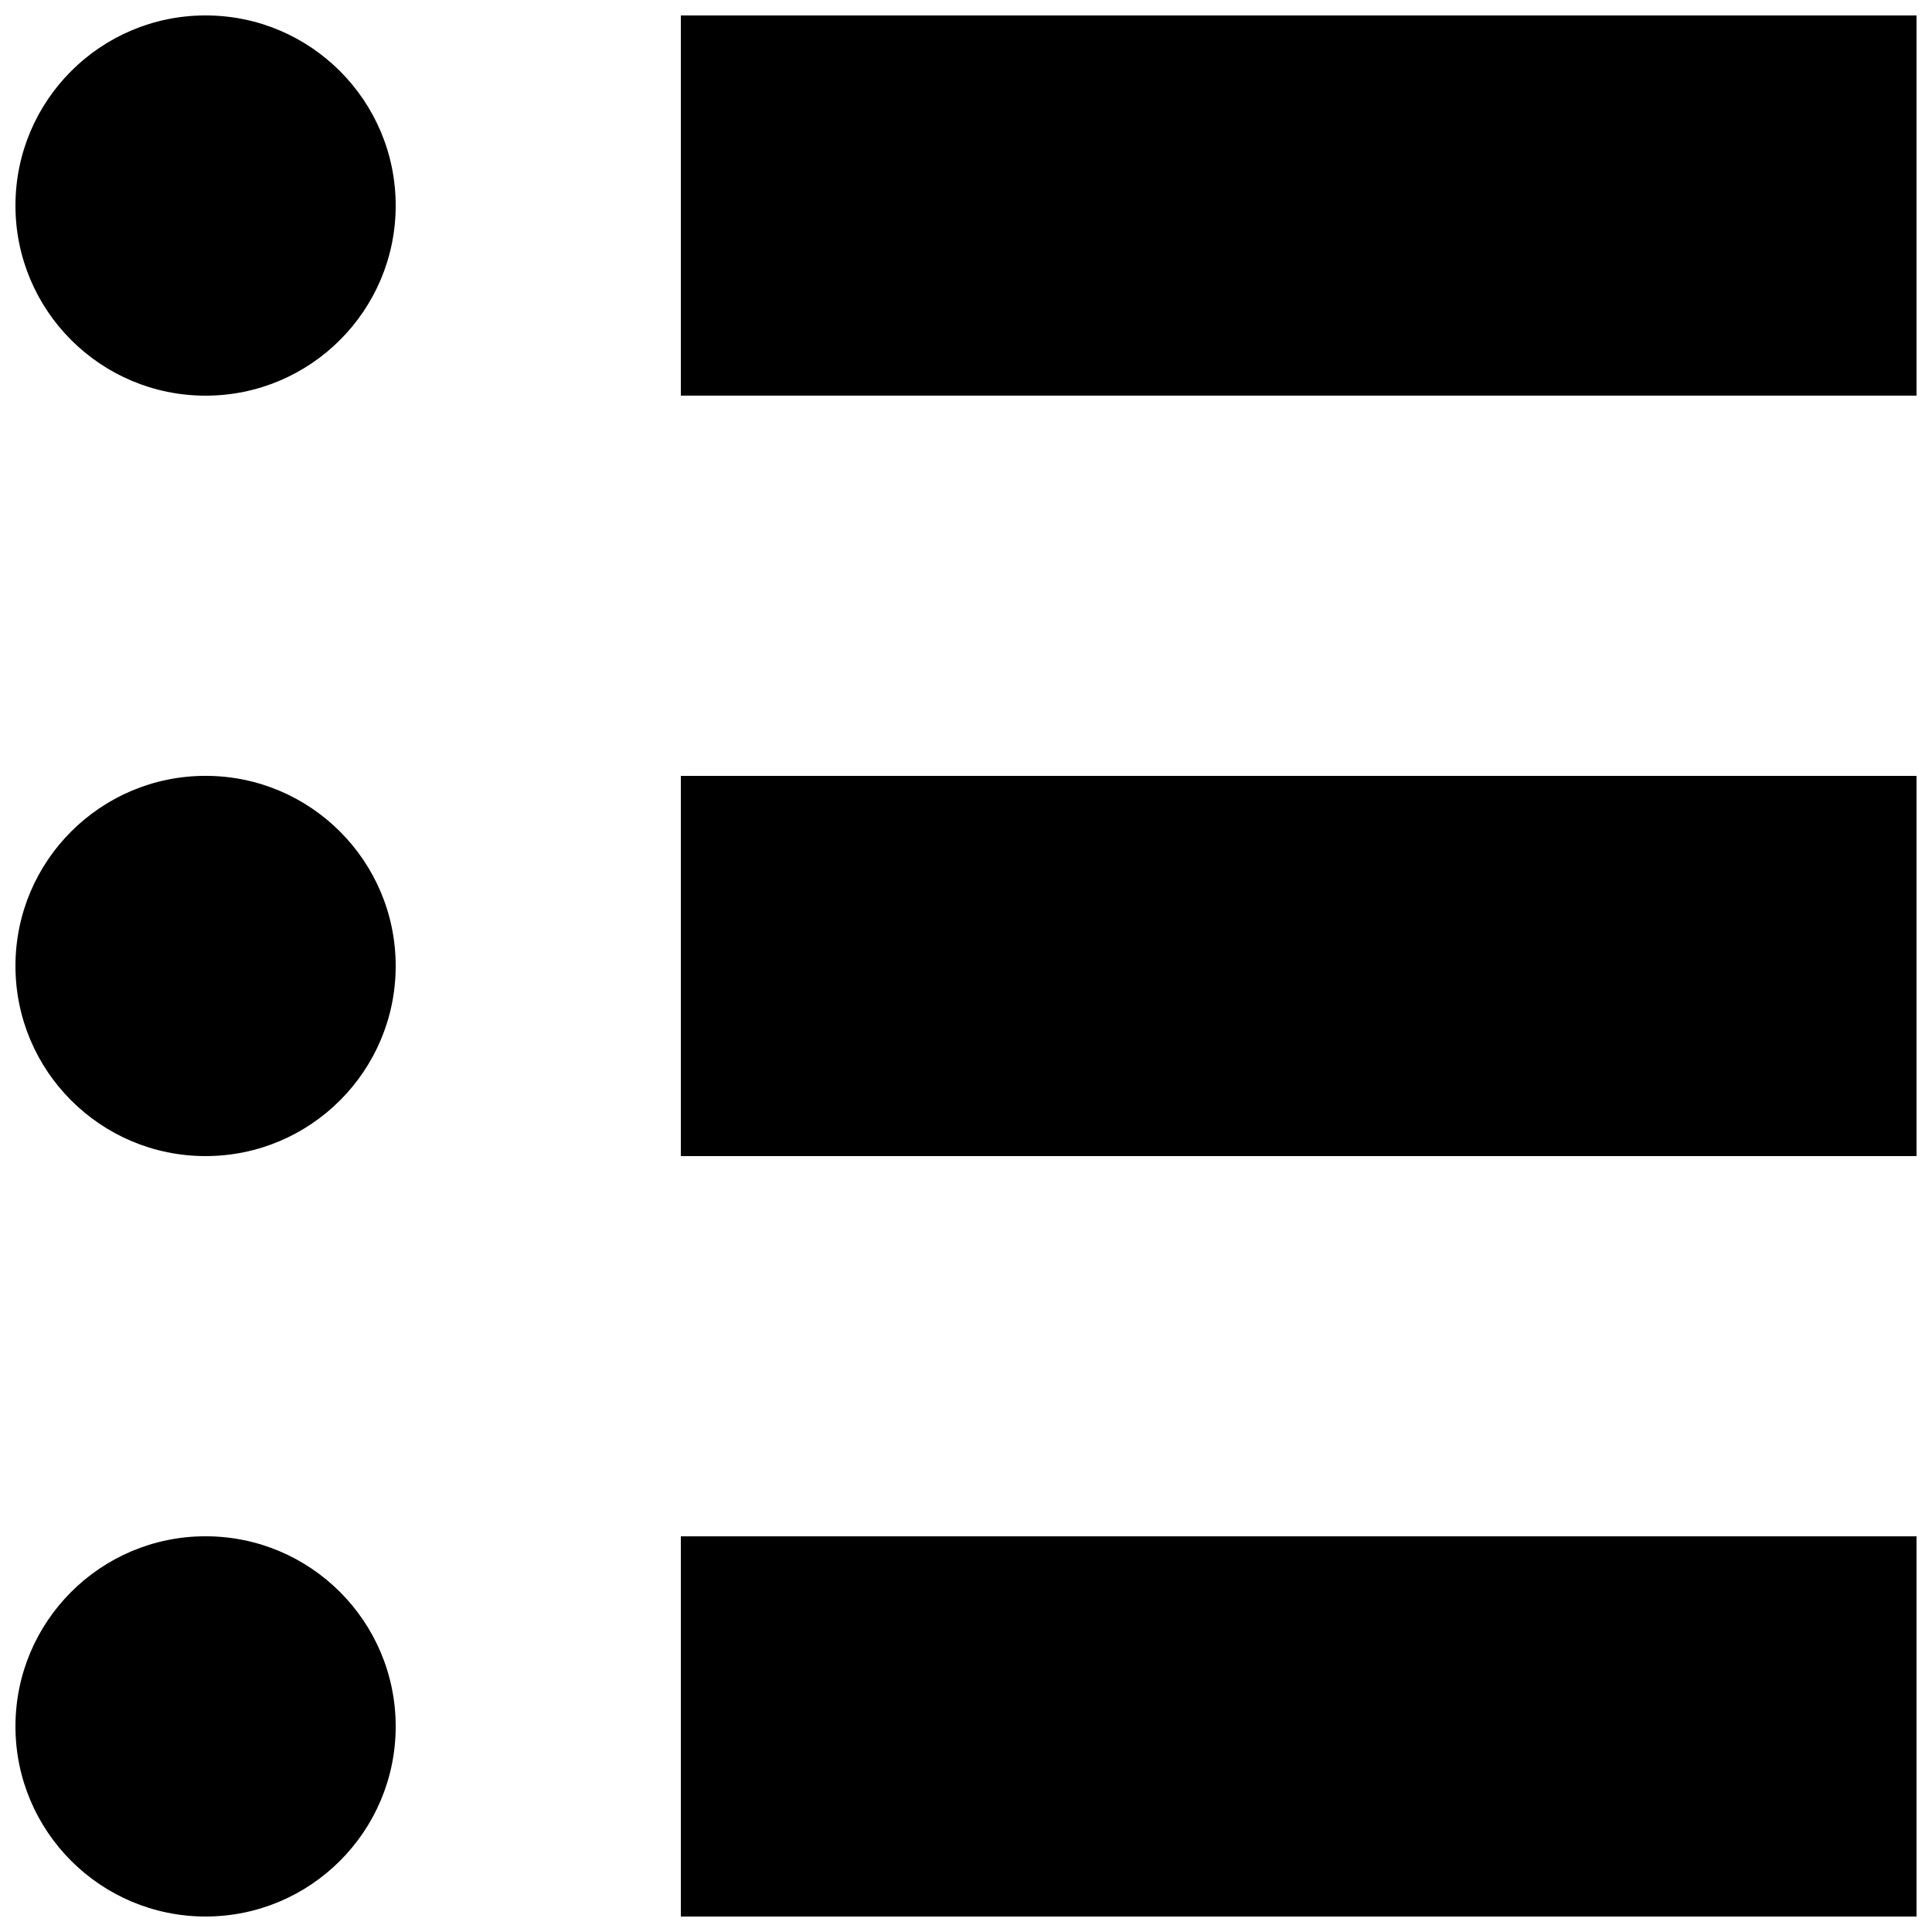 <?xml version="1.0" encoding="UTF-8"?>
<!-- Uploaded to: SVG Repo, www.svgrepo.com, Generator: SVG Repo Mixer Tools -->
<svg width="800px" height="800px" version="1.1" viewBox="144 144 512 512" xmlns="http://www.w3.org/2000/svg">
 <defs>
  <clipPath id="a">
   <path d="m148.09 148.09h503.81v503.81h-503.81z"/>
  </clipPath>
 </defs>
 <g clip-path="url(#a)">
  <path d="m651.9 148.09v100.76h-327.47v-100.76zm-327.47 302.29h327.47v-100.76h-327.47zm0 201.52h327.47v-100.76h-327.47zm-125.95-503.81c-27.82 0-50.383 22.562-50.383 50.383 0 27.824 22.562 50.383 50.383 50.383 27.82 0 50.383-22.562 50.383-50.383-0.004-27.82-22.562-50.383-50.383-50.383zm0 201.52c-27.82 0-50.383 22.562-50.383 50.383s22.562 50.383 50.383 50.383c27.82 0 50.383-22.562 50.383-50.383-0.004-27.82-22.562-50.383-50.383-50.383zm0 201.52c-27.82 0-50.383 22.562-50.383 50.383 0 27.82 22.562 50.383 50.383 50.383 27.82 0 50.383-22.562 50.383-50.383-0.004-27.82-22.562-50.383-50.383-50.383z"/>
 </g>
</svg>